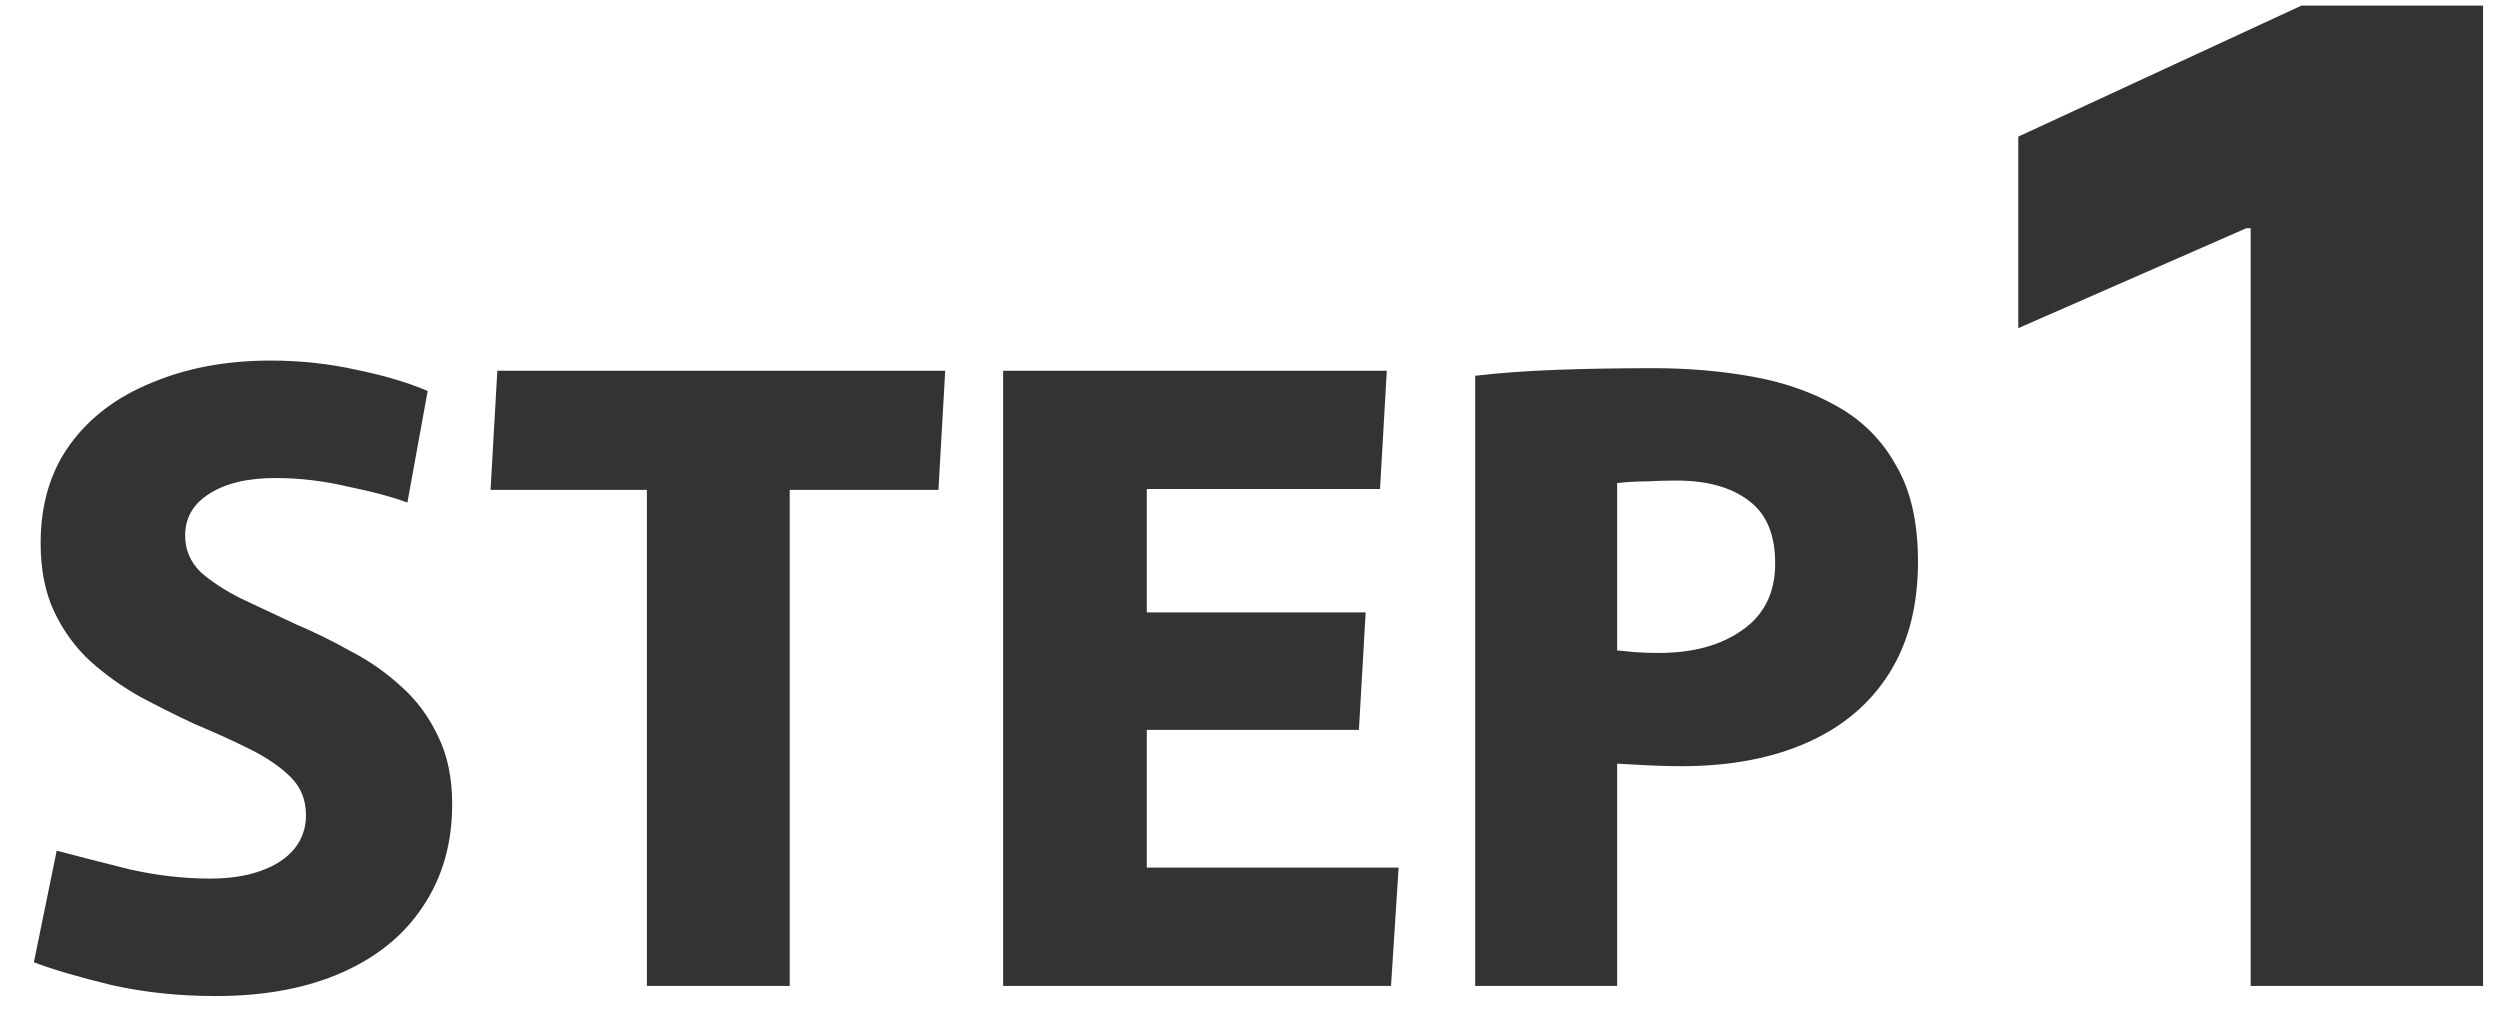 <svg width="71" height="29" viewBox="0 0 71 29" fill="none" xmlns="http://www.w3.org/2000/svg">
<path d="M6.122 28.288C5.082 28.288 4.098 28.184 3.17 27.976C2.242 27.752 1.506 27.536 0.962 27.328L1.61 24.16C2.218 24.32 2.906 24.496 3.674 24.688C4.458 24.864 5.218 24.952 5.954 24.952C6.514 24.952 6.994 24.88 7.394 24.736C7.81 24.592 8.13 24.384 8.354 24.112C8.578 23.84 8.69 23.52 8.69 23.152C8.69 22.72 8.546 22.36 8.258 22.072C7.97 21.784 7.586 21.52 7.106 21.28C6.626 21.04 6.098 20.8 5.522 20.56C5.01 20.32 4.498 20.064 3.986 19.792C3.474 19.504 3.002 19.168 2.57 18.784C2.138 18.384 1.794 17.912 1.538 17.368C1.282 16.824 1.154 16.176 1.154 15.424C1.154 14.32 1.434 13.384 1.994 12.616C2.554 11.848 3.33 11.264 4.322 10.864C5.314 10.448 6.434 10.24 7.682 10.24C8.53 10.24 9.346 10.328 10.13 10.504C10.914 10.664 11.586 10.864 12.146 11.104L11.57 14.272C11.138 14.112 10.57 13.96 9.866 13.816C9.178 13.656 8.498 13.576 7.826 13.576C7.026 13.576 6.394 13.728 5.93 14.032C5.482 14.32 5.258 14.712 5.258 15.208C5.258 15.608 5.402 15.952 5.69 16.24C5.994 16.512 6.386 16.768 6.866 17.008C7.346 17.232 7.858 17.472 8.402 17.728C8.93 17.952 9.45 18.208 9.962 18.496C10.49 18.768 10.97 19.104 11.402 19.504C11.834 19.888 12.178 20.352 12.434 20.896C12.706 21.44 12.842 22.088 12.842 22.84C12.842 23.944 12.57 24.904 12.026 25.72C11.498 26.536 10.73 27.168 9.722 27.616C8.714 28.064 7.514 28.288 6.122 28.288ZM18.372 13.912H13.932L14.124 10.528H26.844L26.652 13.912H22.428V28H18.372V13.912ZM28.489 10.528H39.385L39.193 13.888H32.569V17.392H38.785L38.593 20.728H32.569V24.64H39.721L39.505 28H28.489V10.528ZM41.895 10.672C42.567 10.592 43.327 10.536 44.175 10.504C45.039 10.472 45.967 10.456 46.959 10.456C47.935 10.456 48.871 10.536 49.767 10.696C50.663 10.856 51.463 11.136 52.167 11.536C52.887 11.936 53.447 12.496 53.847 13.216C54.263 13.92 54.471 14.832 54.471 15.952C54.471 17.2 54.199 18.256 53.655 19.12C53.111 19.984 52.335 20.64 51.327 21.088C50.319 21.536 49.127 21.76 47.751 21.76C47.447 21.76 47.135 21.752 46.815 21.736C46.495 21.72 46.199 21.704 45.927 21.688V28H41.895V10.672ZM47.103 18.544C48.079 18.544 48.871 18.328 49.479 17.896C50.103 17.464 50.415 16.832 50.415 16C50.415 15.184 50.167 14.592 49.671 14.224C49.175 13.84 48.487 13.648 47.607 13.648C47.319 13.648 47.031 13.656 46.743 13.672C46.455 13.672 46.183 13.688 45.927 13.72V18.472C46.071 18.488 46.239 18.504 46.431 18.52C46.639 18.536 46.863 18.544 47.103 18.544ZM63.919 6.48H63.799L57.319 9.32V3.88L65.359 0.16H70.519V28H63.919V6.48Z" fill="#333333"/>
</svg>
